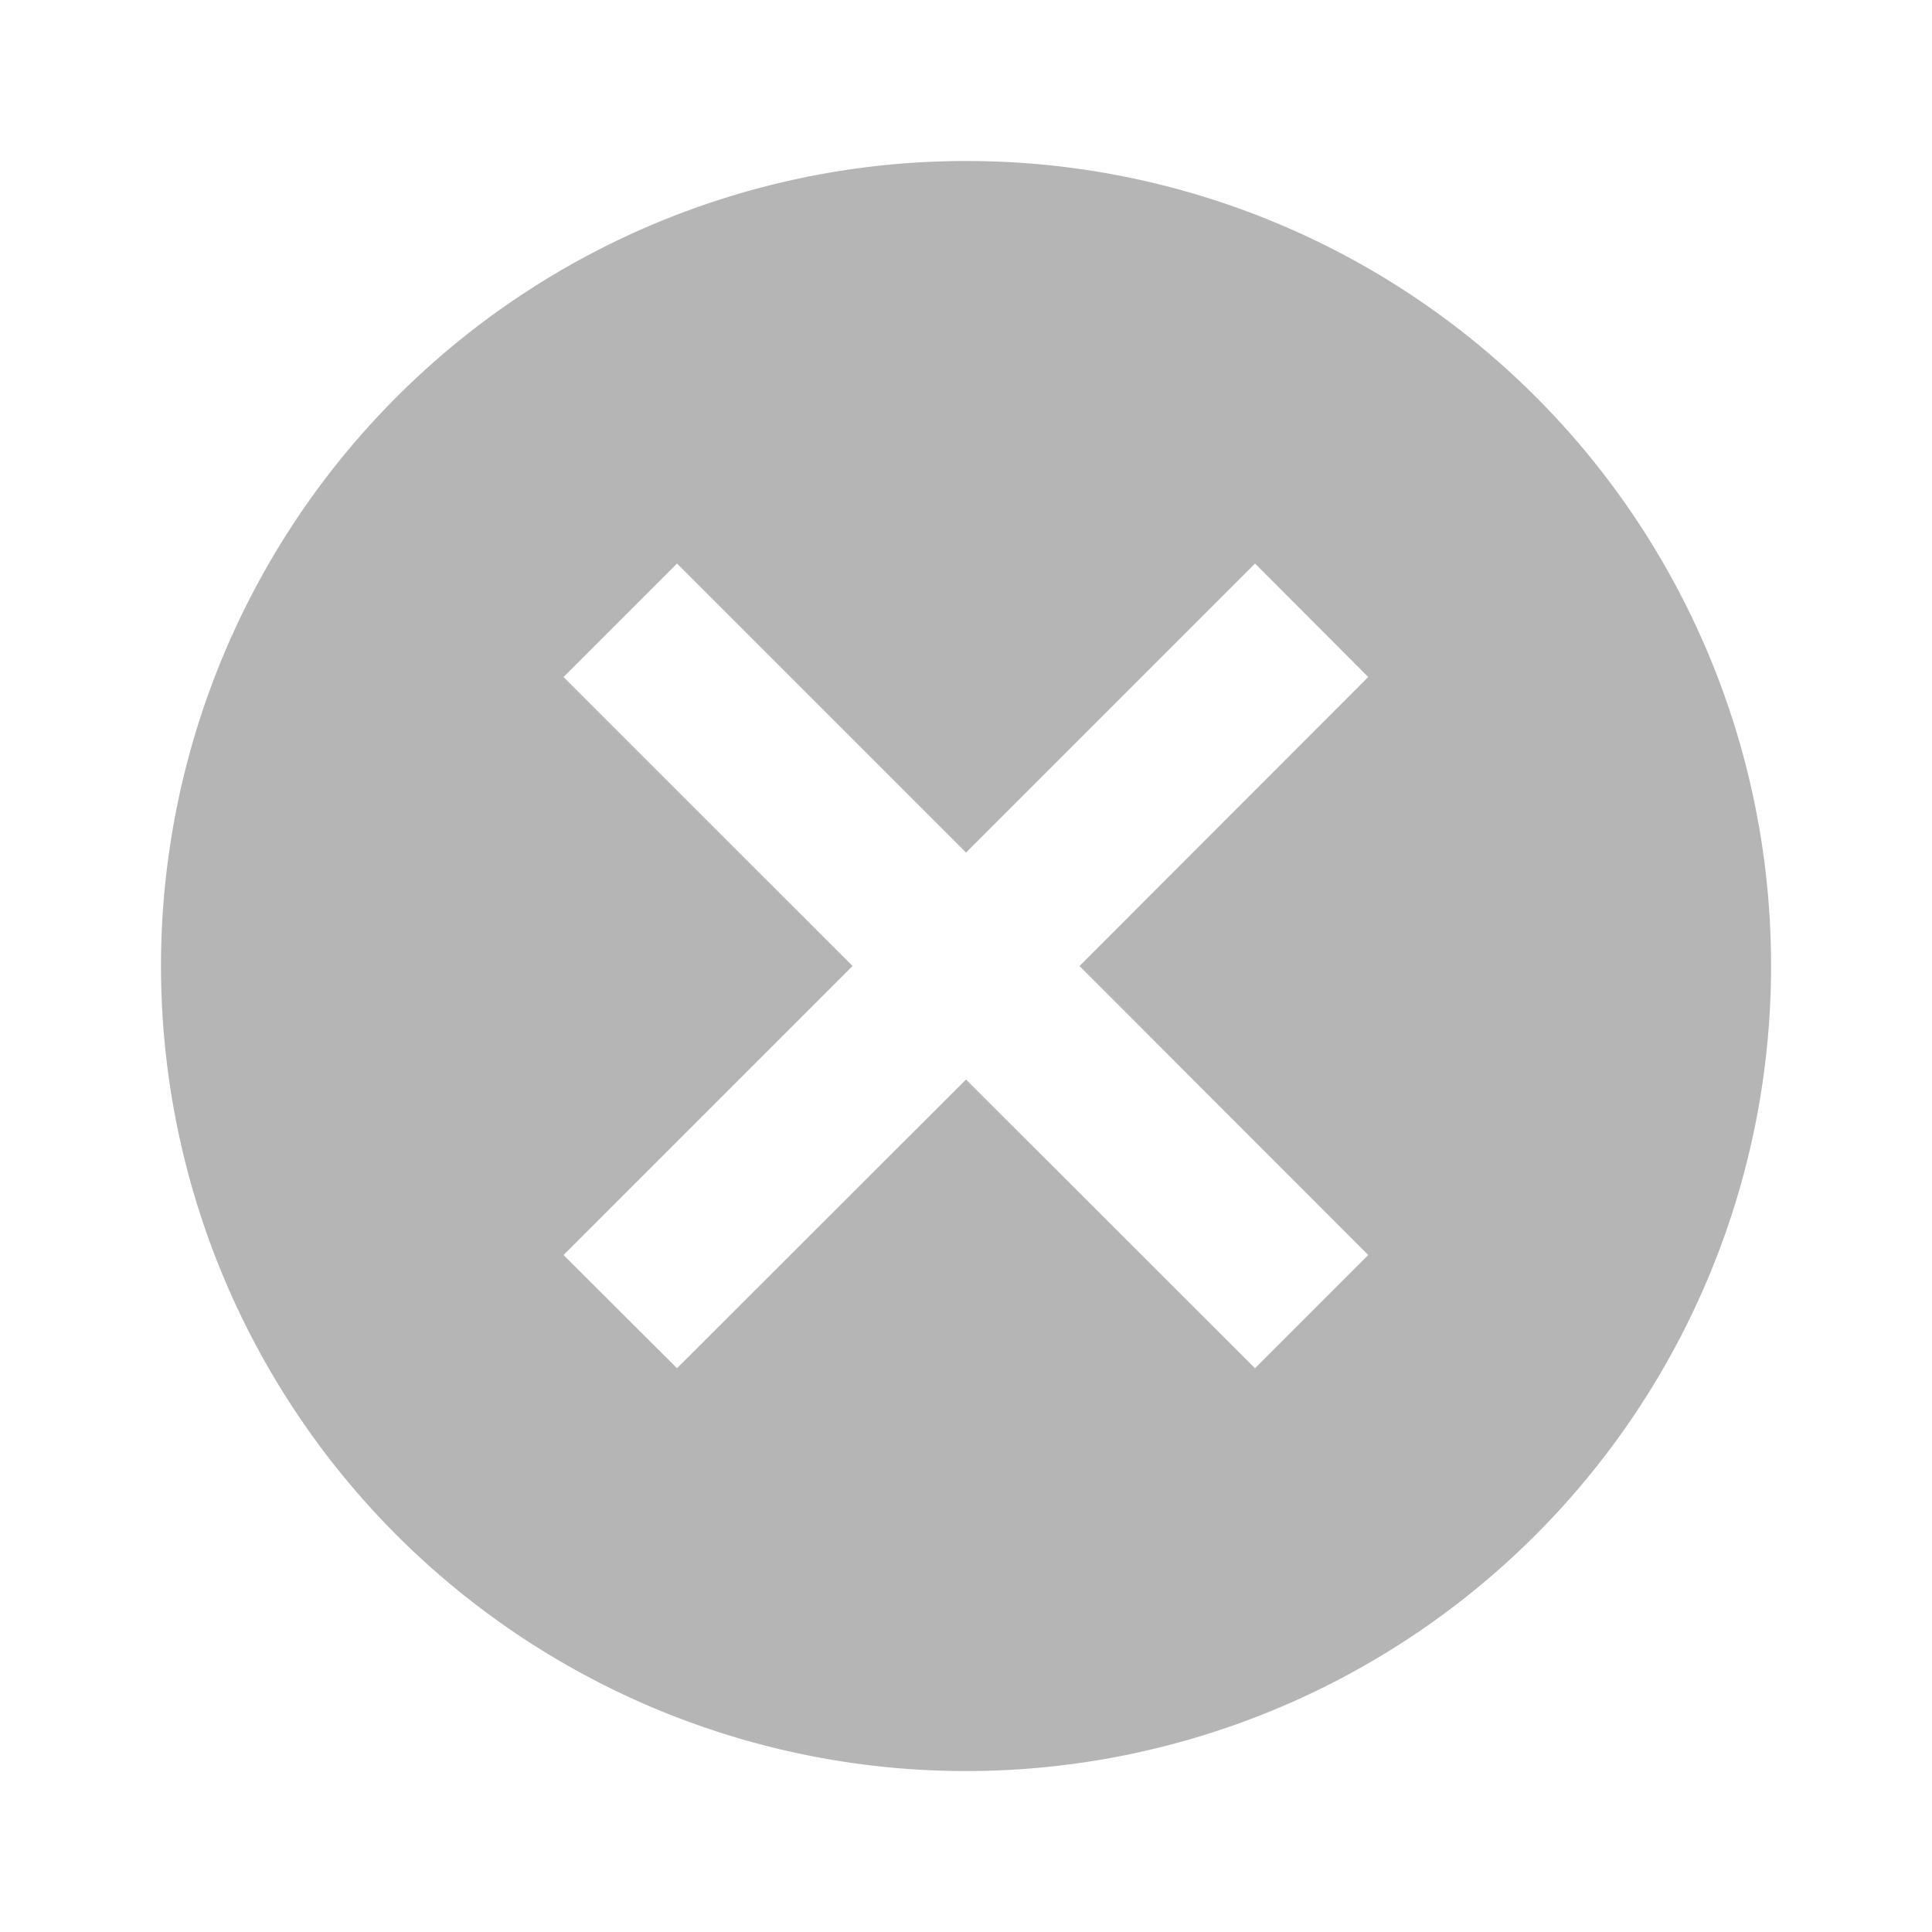 <svg xmlns="http://www.w3.org/2000/svg" width="29.927" height="29.927" viewBox="0 0 29.927 29.927"><defs><style>.a{fill:#b5b5b5;}.b{fill:none;}</style></defs><path class="a" d="M14.47,2a12.47,12.47,0,1,0,12.47,12.47A12.458,12.458,0,0,0,14.47,2ZM20.7,18.946,18.946,20.7,14.47,16.228,9.993,20.7,8.235,18.946l4.477-4.477L8.235,9.993,9.993,8.235l4.477,4.477,4.477-4.477L20.7,9.993,16.228,14.47Z" transform="translate(0.494 0.494)"/><path class="b" d="M0,0H29.927V29.927H0Z"/></svg>
